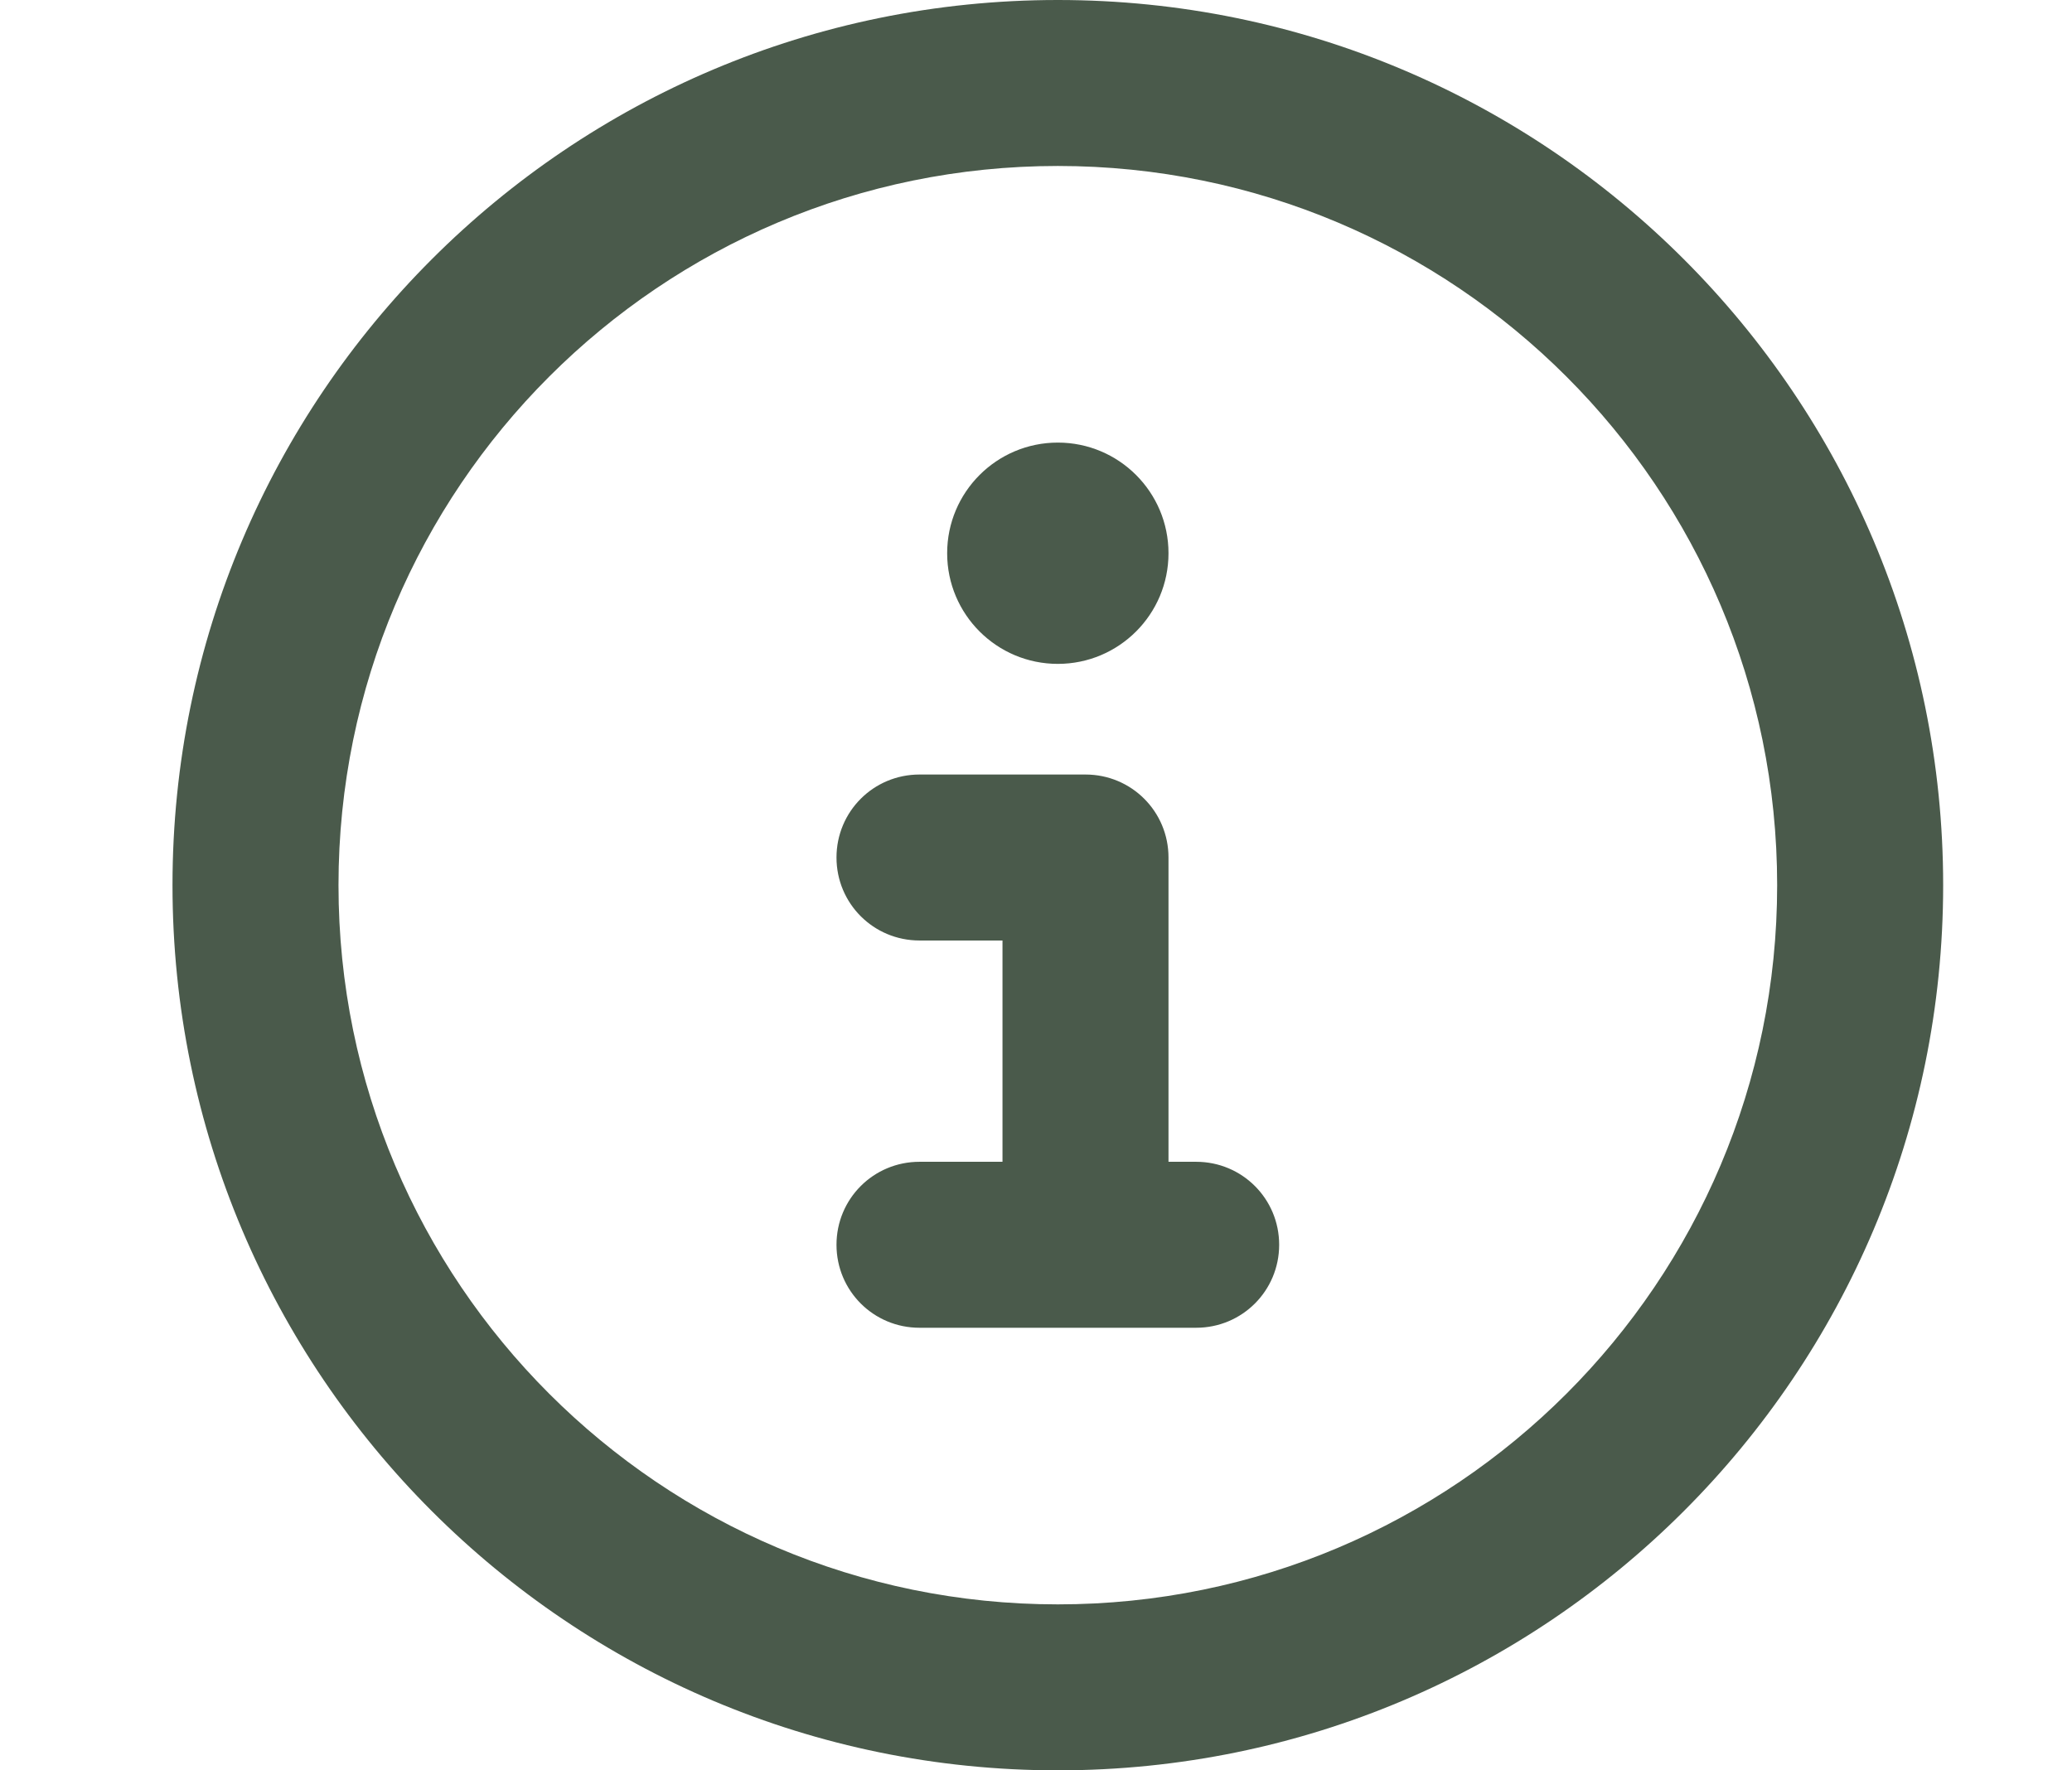 <?xml version="1.0" encoding="utf-8"?>
<!-- Generator: Adobe Illustrator 16.0.0, SVG Export Plug-In . SVG Version: 6.00 Build 0)  -->
<!DOCTYPE svg PUBLIC "-//W3C//DTD SVG 1.1//EN" "http://www.w3.org/Graphics/SVG/1.1/DTD/svg11.dtd">
<svg version="1.1" id="Capa_1" xmlns="http://www.w3.org/2000/svg" xmlns:xlink="http://www.w3.org/1999/xlink" x="0px" y="0px"
	 width="234.037px" height="200px" viewBox="80.516 0 234.037 200" enable-background="new 80.516 0 234.037 200"
	 xml:space="preserve">
<path fill="#4A5A4B" d="M200,18.75c44.873,0,81.25,36.377,81.25,81.25s-36.377,81.25-81.25,81.25s-81.25-36.377-81.25-81.25
	S155.127,18.75,200,18.75z M200,200c55.229,0,100-44.771,100-100S255.229,0,200,0S100,44.771,100,100S144.771,200,200,200z
	 M184.375,131.25c-5.195,0-9.375,4.18-9.375,9.375s4.18,9.375,9.375,9.375h31.25c5.195,0,9.375-4.18,9.375-9.375
	s-4.18-9.375-9.375-9.375H212.5V96.875c0-5.195-4.18-9.375-9.375-9.375h-18.75c-5.195,0-9.375,4.18-9.375,9.375
	s4.18,9.375,9.375,9.375h9.375v25H184.375z M200,75c6.903,0,12.5-5.596,12.5-12.5S206.903,50,200,50s-12.5,5.596-12.5,12.5
	S193.097,75,200,75z"/>
</svg>
